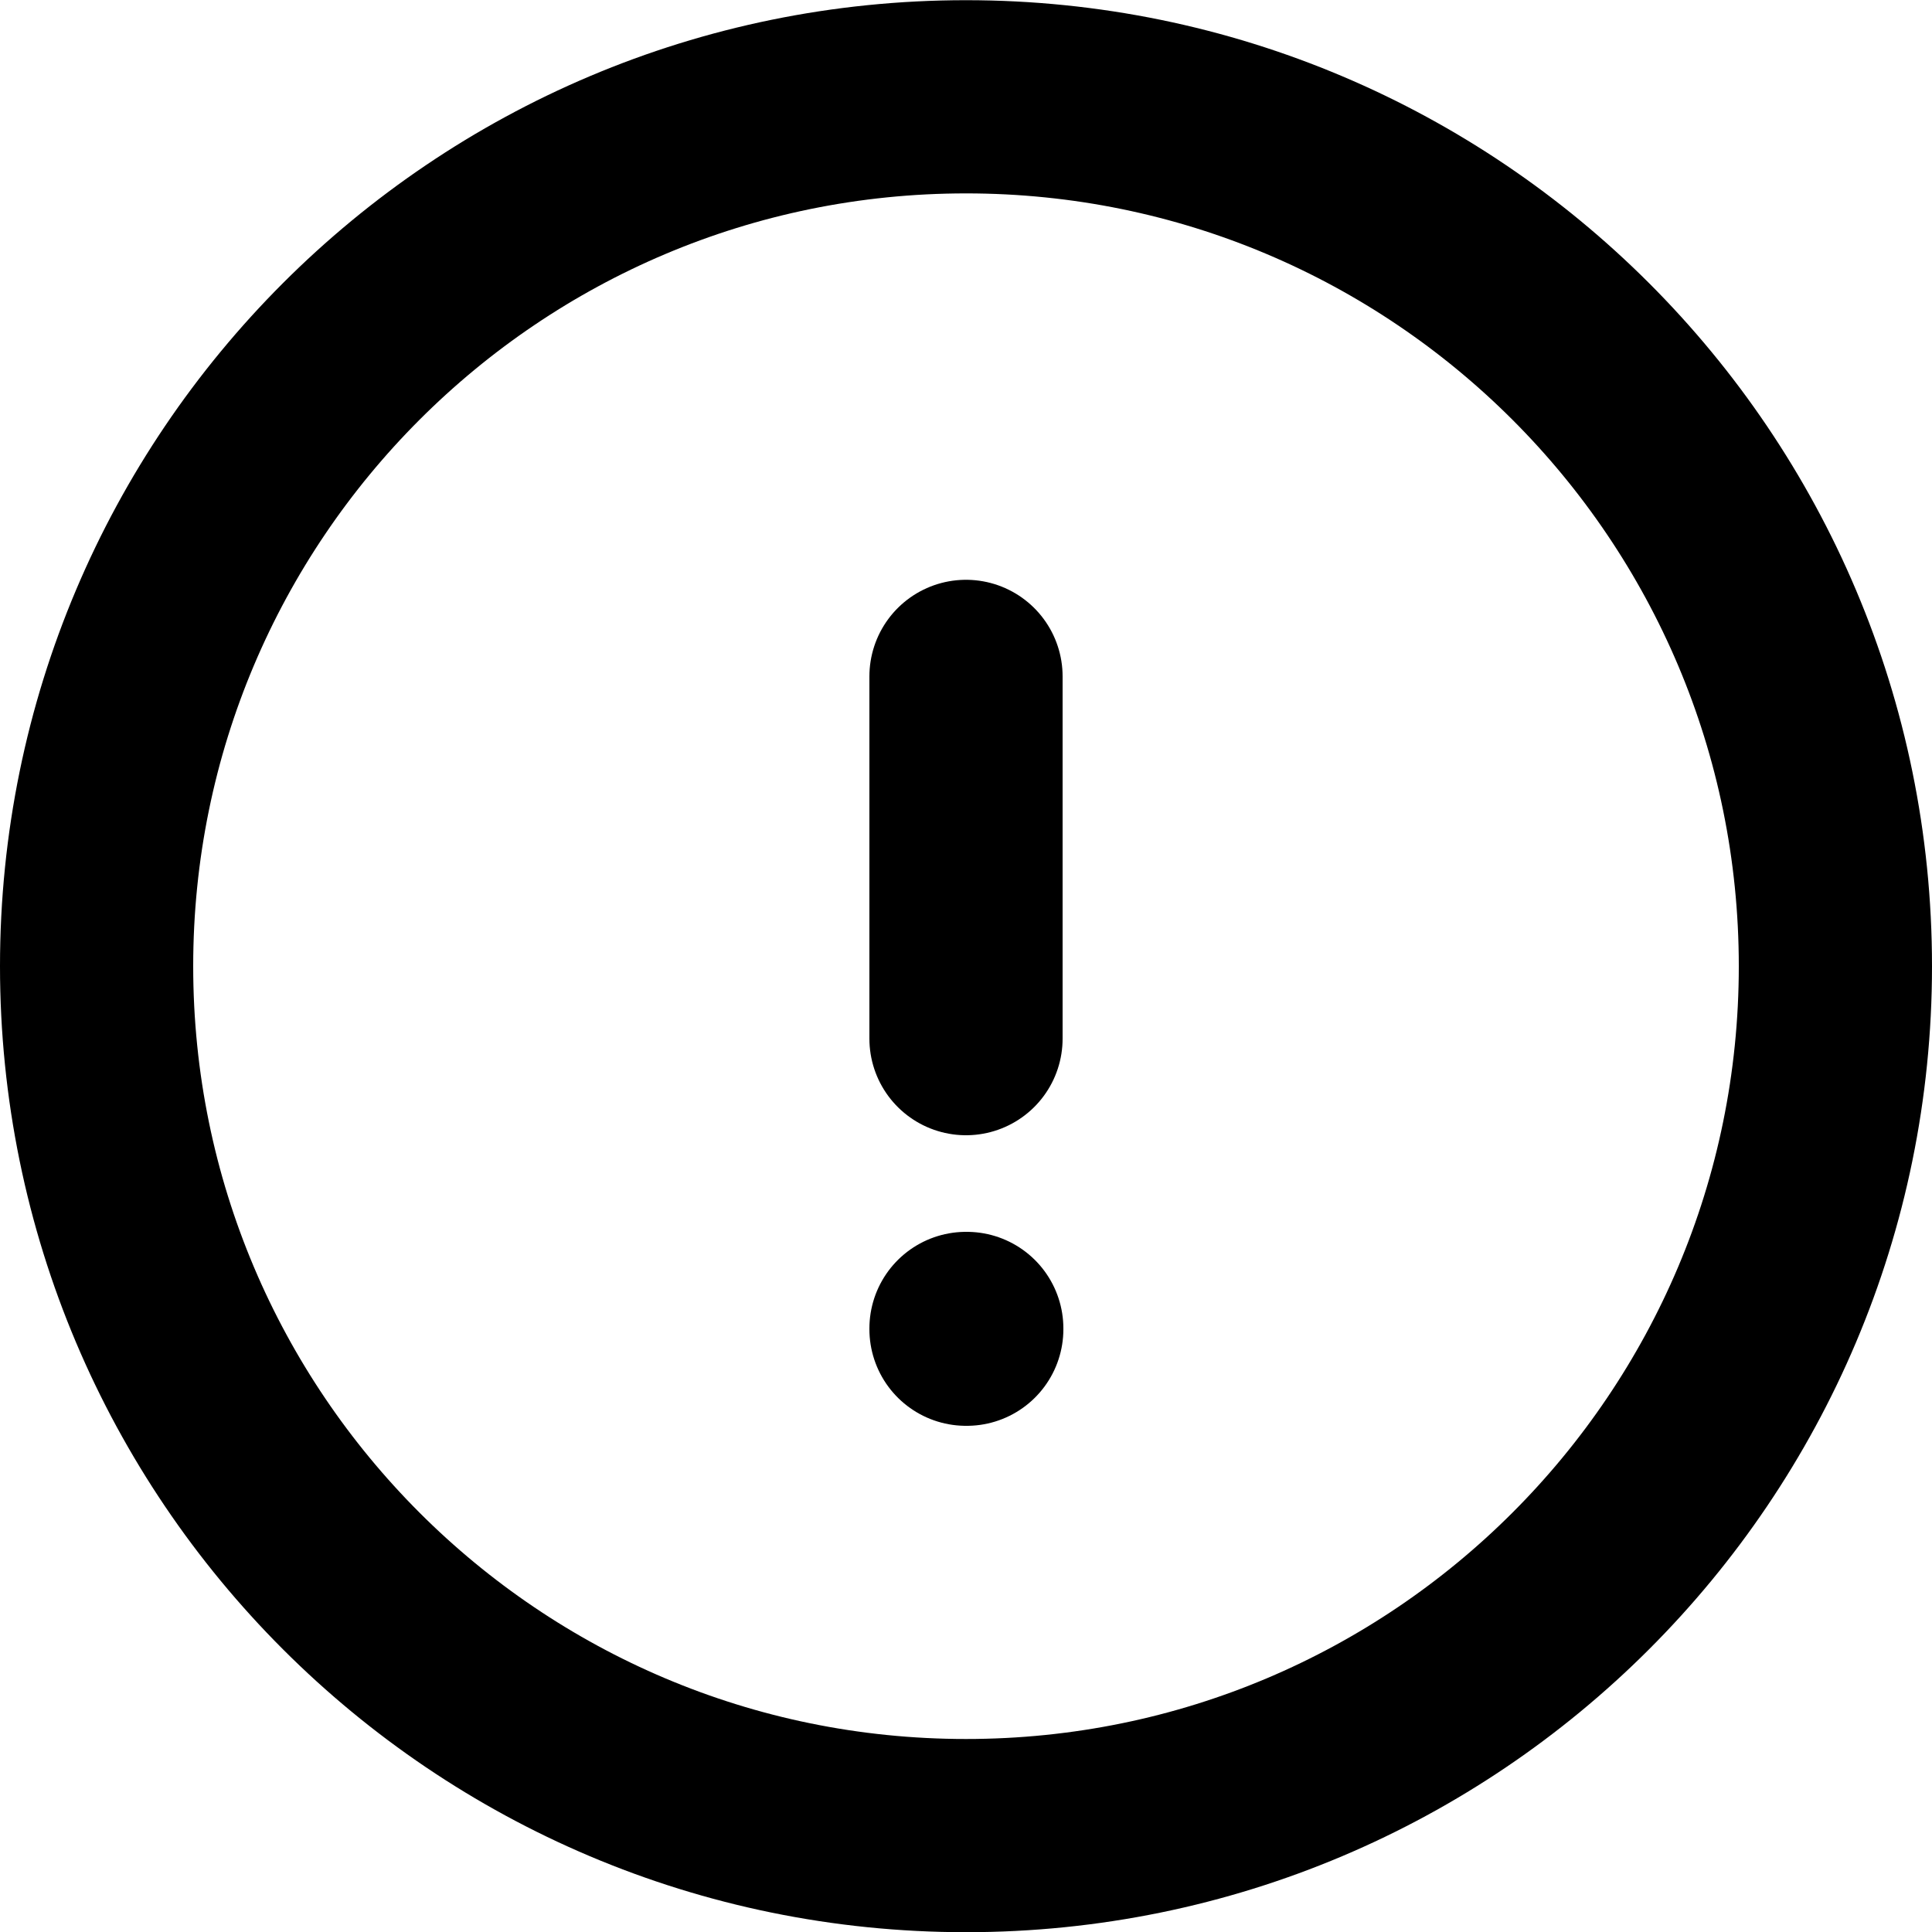 <svg width="20" height="20" viewBox="0 0 20 20" fill="none" xmlns="http://www.w3.org/2000/svg">
<path d="M10 7.002V10.752M19 10.002C19 14.973 14.971 19.002 10 19.002C5.029 19.002 1 14.973 1 10.002C1 5.032 5.029 1.002 10 1.002C14.971 1.002 19 5.032 19 10.002ZM10 13.752H10.008V13.76H10V13.752Z" stroke="#49C63C" style="stroke:#49C63C;stroke:color(display-p3 0.286 0.776 0.235);stroke-opacity:1;" stroke-width="2" stroke-linecap="round" stroke-linejoin="round"/>
</svg>

